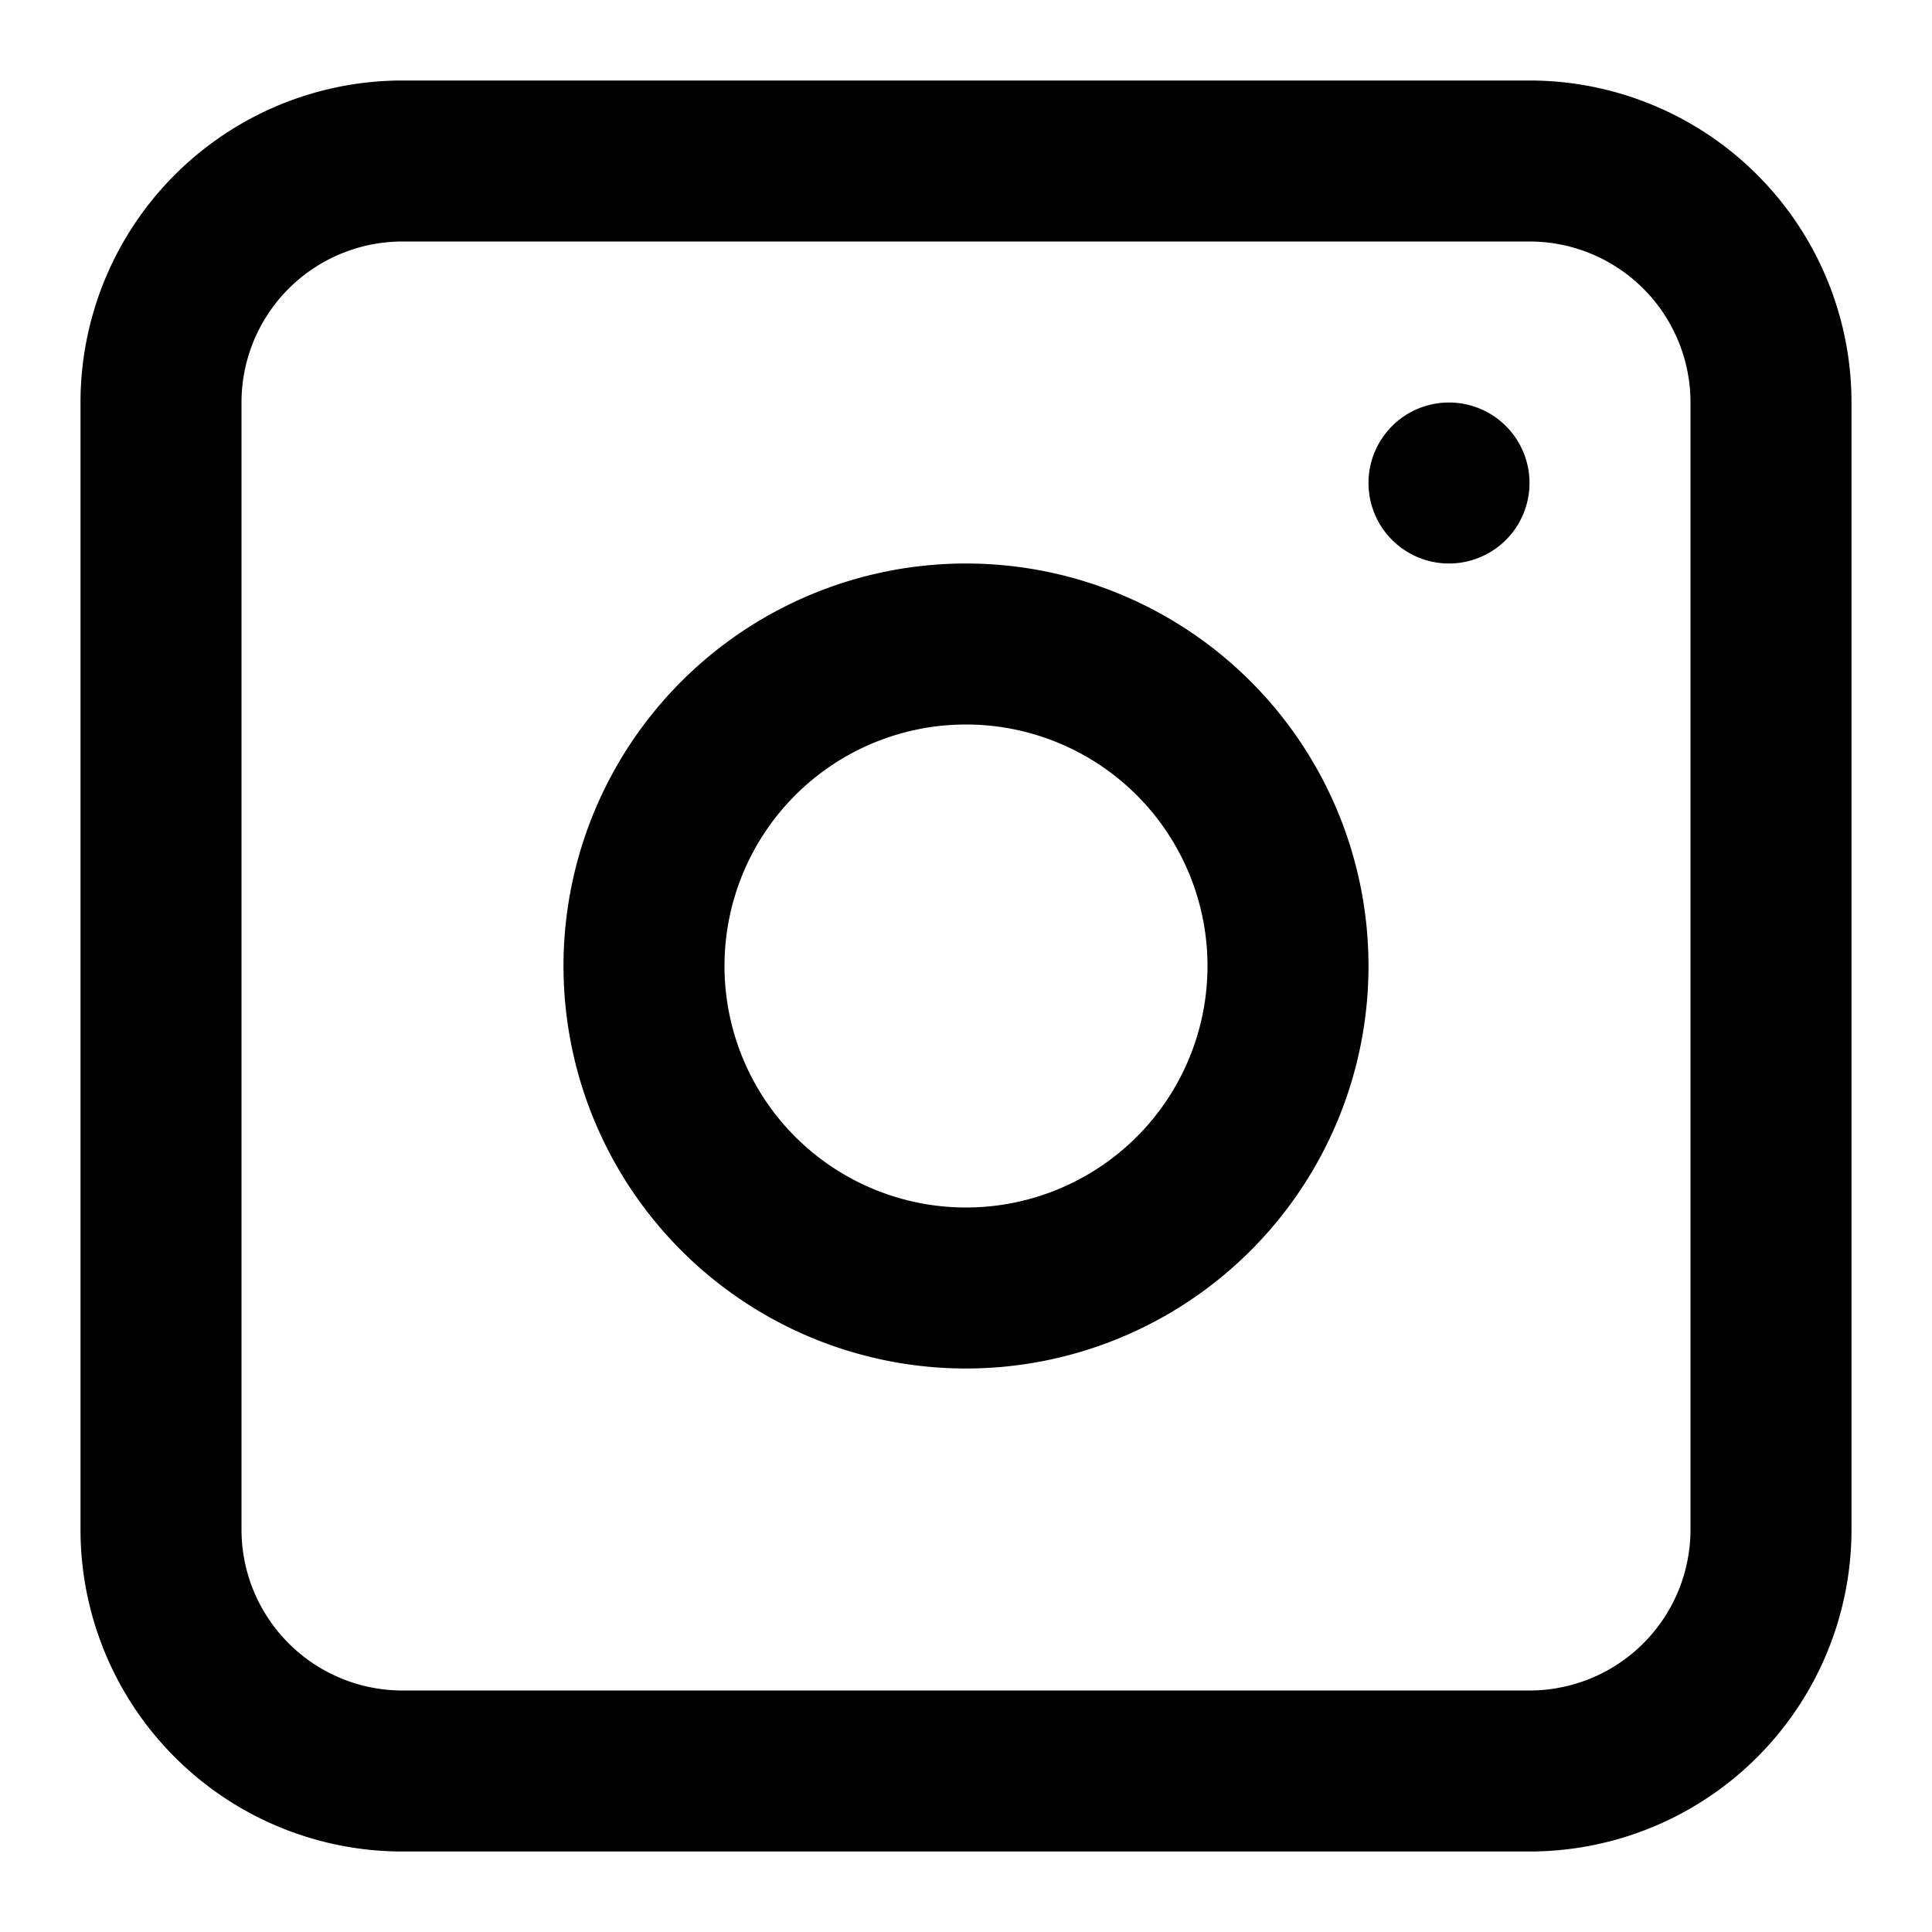<svg width="24" height="24" viewBox="0 0 24 24" fill="none" xmlns="http://www.w3.org/2000/svg"><path fill-rule="evenodd" clip-rule="evenodd" d="M12 7a5 5 0 1 0 0 10 5 5 0 0 0 0-10m-3 5a3 3 0 1 0 6 0 3 3 0 0 0-6 0" fill="#000"/><path d="M18 5a1 1 0 1 0 0 2 1 1 0 0 0 0-2" fill="#000"/><path fill-rule="evenodd" clip-rule="evenodd" d="M5 1a4 4 0 0 0-4 4v14a4 4 0 0 0 4 4h14a4 4 0 0 0 4-4V5a4 4 0 0 0-4-4zm14 2H5a2 2 0 0 0-2 2v14a2 2 0 0 0 2 2h14a2 2 0 0 0 2-2V5a2 2 0 0 0-2-2" fill="#000"/></svg>